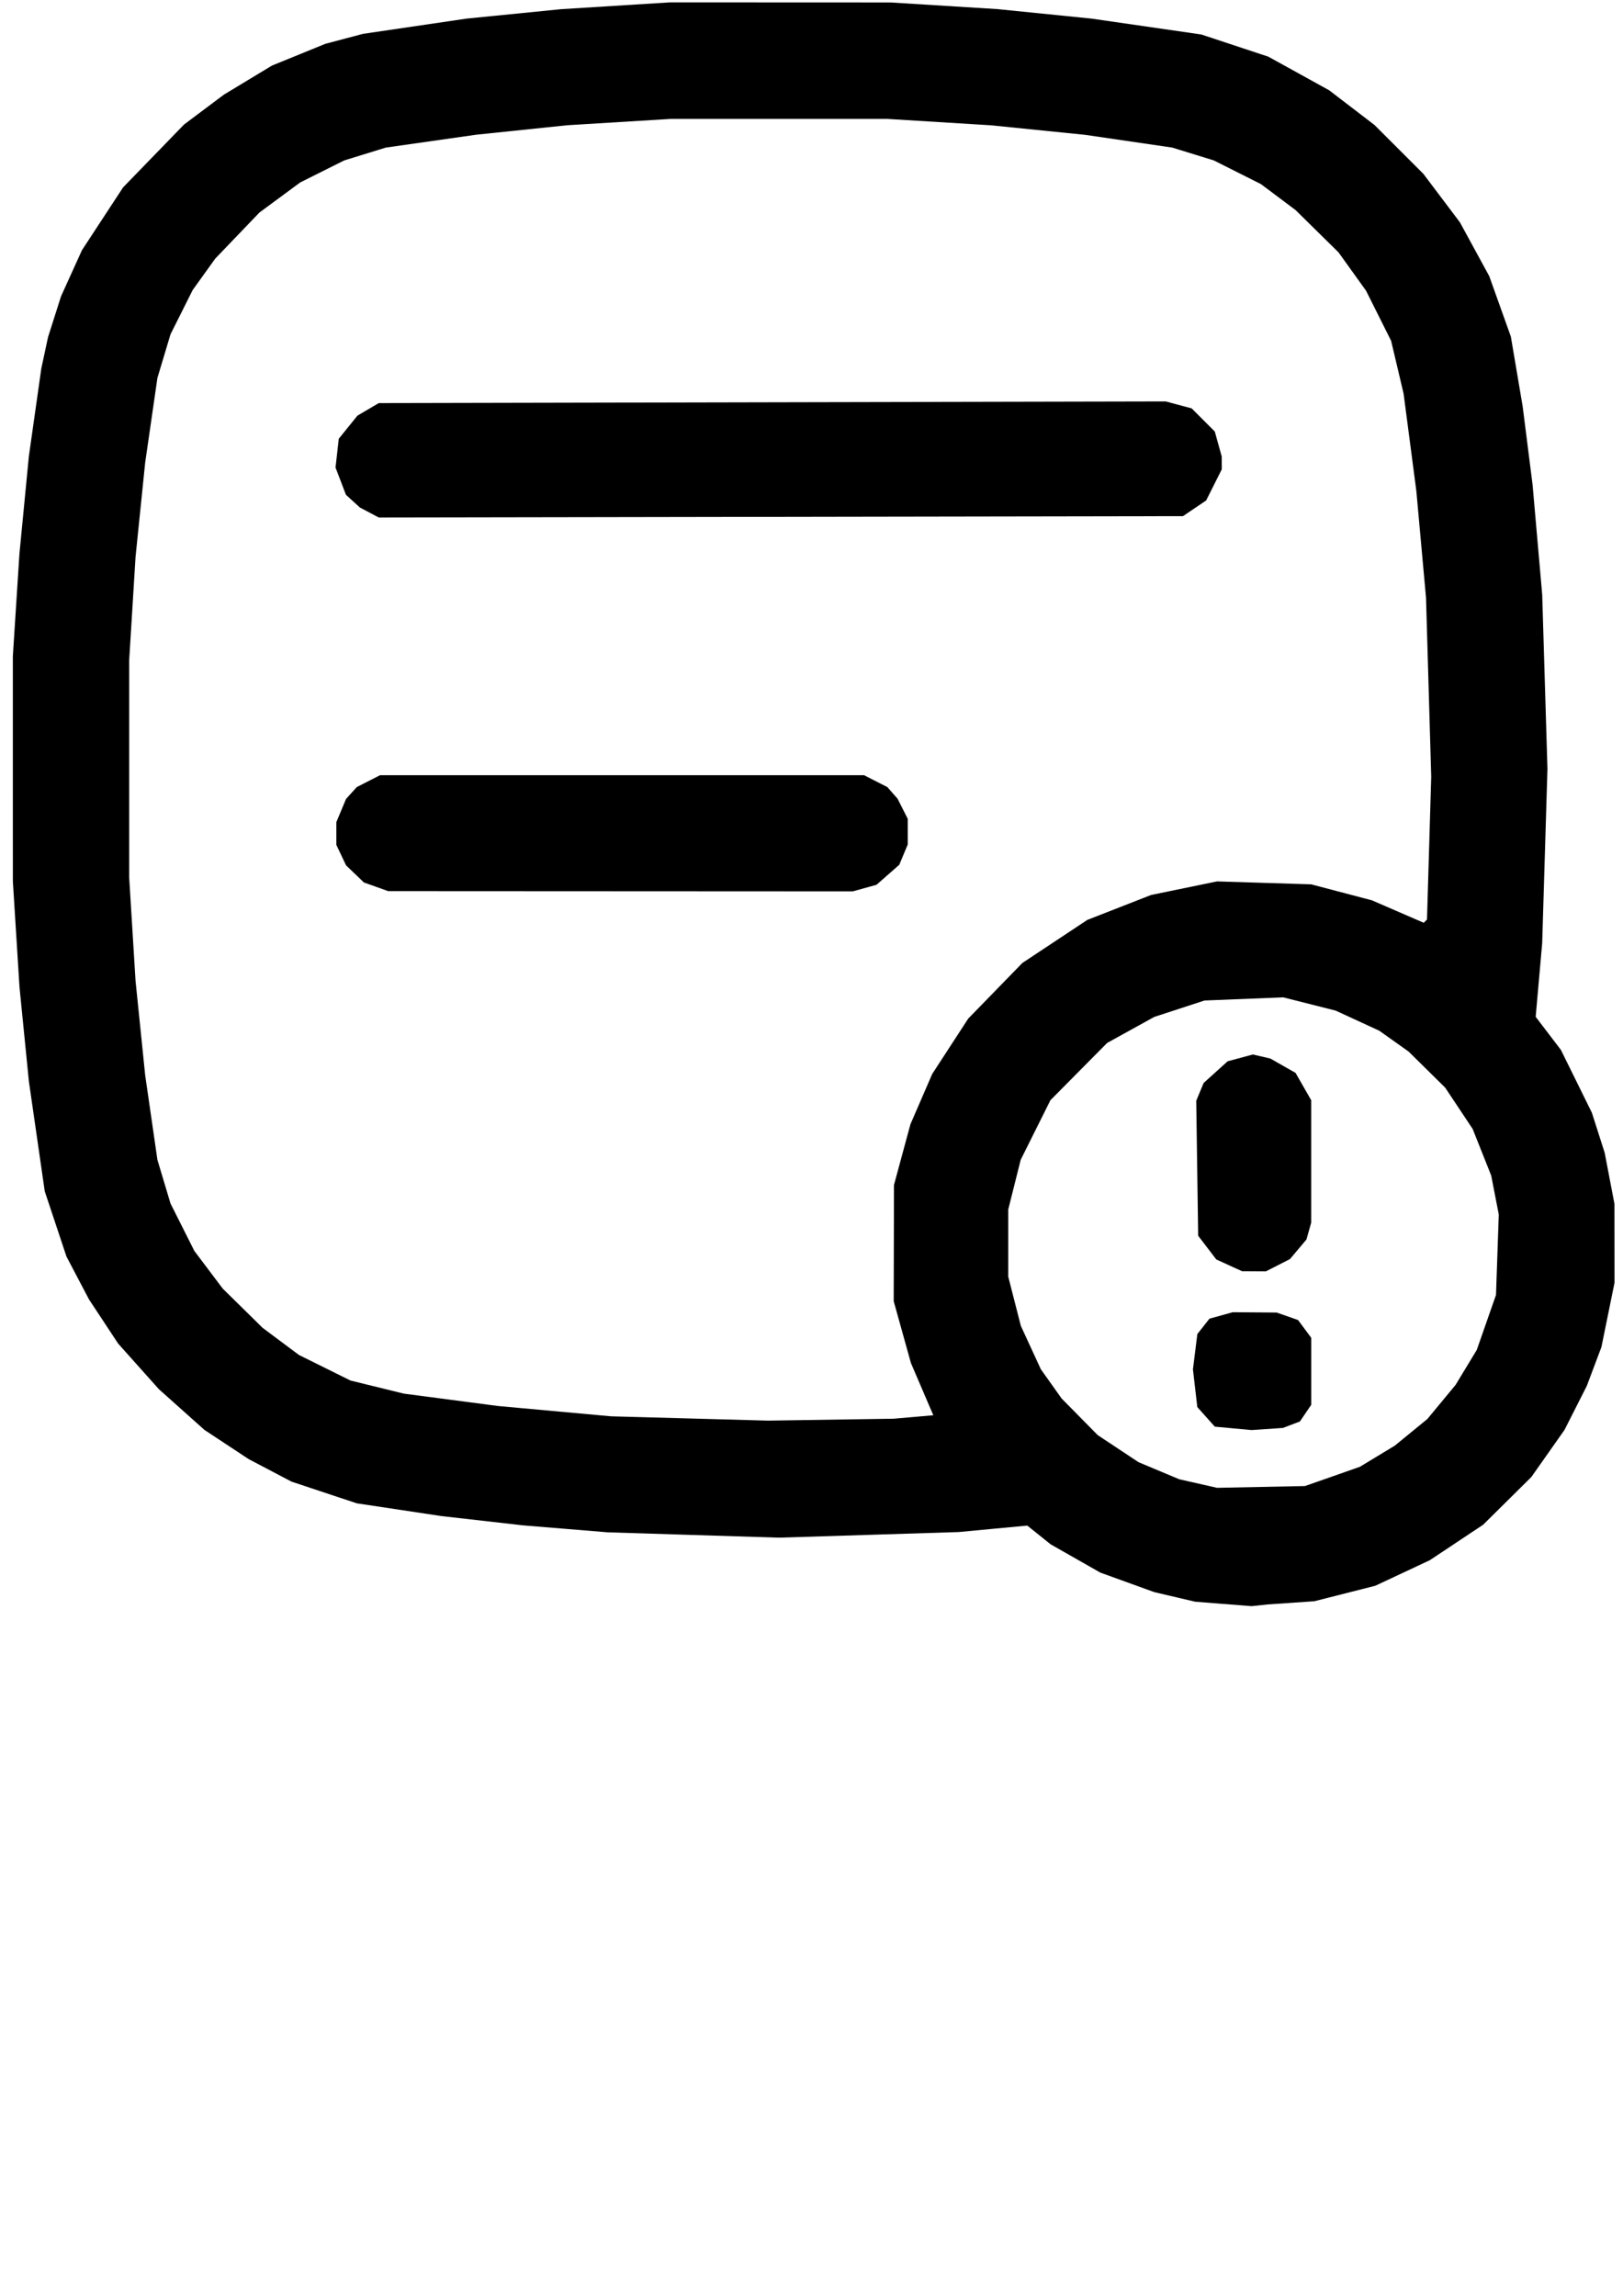 <?xml version="1.0" encoding="UTF-8" standalone="no"?>
<!-- Created with Inkscape (http://www.inkscape.org/) -->

<svg
   width="210mm"
   height="297mm"
   viewBox="0 0 210 297"
   version="1.1"
   id="svg5"
   xml:space="preserve"
   inkscape:version="1.2.2 (b0a84865, 2022-12-01)"
   sodipodi:docname="state_management.svg"
   xmlns:inkscape="http://www.inkscape.org/namespaces/inkscape"
   xmlns:sodipodi="http://sodipodi.sourceforge.net/DTD/sodipodi-0.dtd"
   xmlns="http://www.w3.org/2000/svg"
   xmlns:svg="http://www.w3.org/2000/svg"><sodipodi:namedview
     id="namedview7"
     pagecolor="#ffffff"
     bordercolor="#000000"
     borderopacity="0.25"
     inkscape:showpageshadow="2"
     inkscape:pageopacity="0.0"
     inkscape:pagecheckerboard="0"
     inkscape:deskcolor="#d1d1d1"
     inkscape:document-units="mm"
     showgrid="false"
     inkscape:zoom="0.28526156"
     inkscape:cx="-620.48319"
     inkscape:cy="483.76655"
     inkscape:window-width="1680"
     inkscape:window-height="926"
     inkscape:window-x="0"
     inkscape:window-y="25"
     inkscape:window-maximized="0"
     inkscape:current-layer="layer1" /><defs
     id="defs2" /><g
     inkscape:label="Vrstva 1"
     inkscape:groupmode="layer"
     id="layer1"><path
       style="fill:#000000;stroke-width:0.406"
       d="m 158.283,207.497 -3.656,-0.292 -2.641,-0.62 -2.641,-0.62 -3.488,-1.262 -3.488,-1.262 -3.215,-1.83 -3.215,-1.83 -1.51,-1.211 -1.511,-1.211 -4.434,0.418 -4.434,0.418 -11.617,0.363 -11.617,0.363 -11.088,-0.345 -11.088,-0.345 -5.474,-0.45 -5.475,-0.45 -5.281,-0.6 -5.281,-0.6 -5.484,-0.826 -5.484,-0.826 -4.221,-1.403 -4.221,-1.403 -2.77,-1.456 -2.77,-1.456 -2.861,-1.888 -2.861,-1.888 -2.95,-2.635 -2.95,-2.635 -2.635,-2.95 -2.635,-2.95 -1.888,-2.861 -1.888,-2.861 -1.456,-2.77 -1.456,-2.77 -1.405,-4.221 -1.405,-4.221 -1.026,-7.109 -1.026,-7.109 -0.608,-6.094 -0.607,-6.094 -0.43,-6.856 -0.43,-6.856 V 99.447 84.9 l 0.426,-6.627 0.426,-6.627 0.609,-6.297 0.609,-6.297 0.806,-5.687 0.806,-5.687 0.436,-2.031 0.435,-2.031 0.841,-2.641 0.841,-2.641 1.353,-2.982 1.353,-2.982 2.663,-4.065 2.663,-4.065 3.945,-4.067 3.945,-4.067 2.575,-1.93 2.575,-1.93 3.112,-1.881 3.112,-1.881 3.453,-1.407 3.453,-1.407 2.437,-0.645 2.437,-0.645 6.703,-0.986 6.703,-0.986 6.094,-0.608 6.094,-0.608 7.066,-0.442 7.066,-0.442 14.261,0.006 14.261,0.006 6.906,0.429 6.906,0.429 6.094,0.615 6.094,0.615 7.109,1.028 7.109,1.028 4.336,1.435 4.336,1.435 3.939,2.176 3.939,2.176 2.93,2.244 2.93,2.244 3.16,3.157 3.159,3.157 2.365,3.137 2.365,3.137 1.899,3.484 1.899,3.484 1.397,3.909 1.397,3.908 0.762,4.501 0.762,4.501 0.643,5.078 0.643,5.078 0.623,7.109 0.623,7.109 0.34,11.273 0.34,11.273 -0.341,11.273 -0.341,11.273 -0.421,4.764 -0.421,4.764 1.633,2.142 1.633,2.142 2.003,4.062 2.003,4.062 0.827,2.585 0.827,2.585 0.632,3.305 0.632,3.305 0.005,5.114 0.005,5.114 -0.846,4.152 -0.846,4.152 -0.947,2.515 -0.947,2.515 -1.441,2.844 -1.441,2.844 -2.145,3.047 -2.145,3.047 -3.115,3.084 -3.115,3.084 -3.454,2.298 -3.454,2.298 -3.527,1.653 -3.527,1.653 -3.943,1.001 -3.943,1.001 -3.047,0.21 -3.047,0.21 -1.016,0.109 -1.016,0.109 -3.656,-0.292 z m 14.121,-16.497 3.559,-1.25 2.253,-1.365 2.253,-1.365 2.11,-1.725 2.11,-1.725 1.828,-2.21 1.828,-2.21 1.367,-2.257 1.367,-2.257 1.245,-3.559 1.245,-3.559 0.179,-5.201 0.179,-5.201 -0.489,-2.518 -0.489,-2.518 -1.201,-3.017 -1.201,-3.017 -1.777,-2.671 -1.777,-2.671 -2.37,-2.337 -2.37,-2.337 -1.892,-1.344 -1.892,-1.344 -2.822,-1.301 -2.822,-1.301 -3.396,-0.859 -3.396,-0.859 -5.093,0.205 -5.093,0.205 -3.25,1.062 -3.25,1.062 -3.047,1.683 -3.047,1.683 -3.668,3.702 -3.668,3.702 -1.925,3.859 -1.925,3.859 -0.805,3.213 -0.805,3.213 v 4.339 4.339 l 0.815,3.186 0.815,3.186 1.294,2.806 1.294,2.806 1.344,1.892 1.344,1.892 2.337,2.37 2.337,2.37 2.641,1.751 2.641,1.751 2.633,1.103 2.633,1.103 2.445,0.554 2.445,0.554 5.687,-0.115 5.687,-0.115 z m -12.842,-6.22 -2.376,-0.218 -1.133,-1.268 -1.133,-1.268 -0.283,-2.437 -0.283,-2.437 0.285,-2.284 0.285,-2.284 0.783,-0.996 0.783,-0.996 1.505,-0.418 1.505,-0.418 2.844,0.021 2.844,0.021 1.384,0.485 1.384,0.485 0.851,1.147 0.851,1.147 v 4.337 4.337 l -0.731,1.076 -0.731,1.076 -1.097,0.418 -1.097,0.418 -2.031,0.138 -2.031,0.138 -2.376,-0.218 z m -0.514,-21.088 -1.672,-0.759 -1.172,-1.535 -1.172,-1.535 -0.125,-8.729 -0.125,-8.729 0.477,-1.151 0.477,-1.151 1.554,-1.404 1.554,-1.404 1.633,-0.44 1.633,-0.44 1.132,0.263 1.132,0.263 1.629,0.928 1.629,0.928 1.011,1.766 1.011,1.766 v 7.922 7.922 l -0.305,1.086 -0.305,1.086 -1.067,1.268 -1.067,1.268 -1.558,0.795 -1.558,0.795 -1.54,-0.009 -1.54,-0.009 -1.672,-0.759 z m -40.851,19.619 2.569,-0.226 -0.205,-0.472 -0.205,-0.472 -1.246,-2.907 -1.246,-2.907 -1.114,-3.999 -1.114,-3.999 0.018,-7.515 0.017,-7.515 1.064,-3.928 1.064,-3.928 1.412,-3.258 1.412,-3.258 2.329,-3.579 2.329,-3.579 3.501,-3.597 3.501,-3.597 4.203,-2.786 4.203,-2.786 4.125,-1.612 4.125,-1.612 4.265,-0.878 4.265,-0.878 6.094,0.19 6.094,0.19 3.928,1.034 3.928,1.034 3.351,1.452 3.351,1.452 0.212,-0.212 0.212,-0.212 0.273,-9.232 0.273,-9.232 -0.336,-11.578 -0.336,-11.578 -0.626,-6.906 -0.626,-6.906 -0.825,-6.297 -0.825,-6.297 -0.807,-3.418 -0.807,-3.418 -1.622,-3.24 -1.622,-3.24 -1.782,-2.482 -1.782,-2.482 -2.783,-2.739 -2.783,-2.739 -2.234,-1.674 -2.234,-1.674 -3.047,-1.532 -3.047,-1.532 -2.692,-0.831 -2.692,-0.831 -5.636,-0.825 -5.636,-0.825 -6.094,-0.617 -6.094,-0.617 -6.703,-0.413 -6.703,-0.413 H 100.801 86.785 l -6.703,0.41 -6.703,0.41 -5.89,0.613 -5.89,0.613 -5.843,0.833 -5.843,0.833 -2.688,0.829 -2.688,0.829 -2.844,1.422 -2.844,1.422 -2.641,1.948 -2.641,1.948 -2.859,2.981 -2.859,2.981 -1.459,2.031 -1.459,2.031 -1.434,2.861 -1.434,2.861 -0.848,2.826 -0.848,2.826 -0.793,5.484 -0.793,5.484 -0.622,6.094 -0.622,6.094 -0.413,6.703 -0.413,6.703 v 14.015 14.015 l 0.413,6.703 0.413,6.703 0.622,6.094 0.622,6.094 0.793,5.484 0.793,5.484 0.847,2.824 0.847,2.824 1.542,3.067 1.542,3.067 1.836,2.437 1.836,2.437 2.577,2.535 2.577,2.535 2.354,1.758 2.354,1.758 3.334,1.653 3.334,1.653 3.453,0.848 3.453,0.848 6.094,0.8 6.094,0.8 7.312,0.667 7.312,0.667 10.156,0.279 10.156,0.279 8.125,-0.124 8.125,-0.124 z m -69.542,-68.591 -1.569,-0.559 -1.154,-1.106 -1.154,-1.106 -0.628,-1.324 -0.628,-1.324 v -1.475 -1.475 l 0.625,-1.495 0.625,-1.495 0.695,-0.769 0.695,-0.769 1.507,-0.769 1.507,-0.769 h 31.312 31.312 l 1.507,0.769 1.507,0.769 0.662,0.754 0.662,0.754 0.658,1.3 0.658,1.3 v 1.658 1.658 l -0.549,1.314 -0.549,1.314 -1.471,1.292 -1.471,1.292 -1.534,0.426 -1.534,0.426 -30.061,-0.015 -30.061,-0.015 -1.569,-0.559 z m -0.868,-48.419 -1.219,-0.645 -0.904,-0.824 -0.904,-0.824 -0.673,-1.762 -0.673,-1.762 0.21,-1.863 0.21,-1.863 1.207,-1.493 1.207,-1.493 1.379,-0.812 1.379,-0.812 50.916,-0.108 50.916,-0.108 1.677,0.451 1.677,0.451 1.494,1.494 1.494,1.494 0.449,1.616 0.449,1.616 0.003,0.834 0.003,0.834 -1.009,2.009 -1.009,2.009 -1.5,1.016 -1.5,1.016 -52.028,0.088 -52.028,0.088 -1.219,-0.645 z"
       id="path362" /></g></svg>
